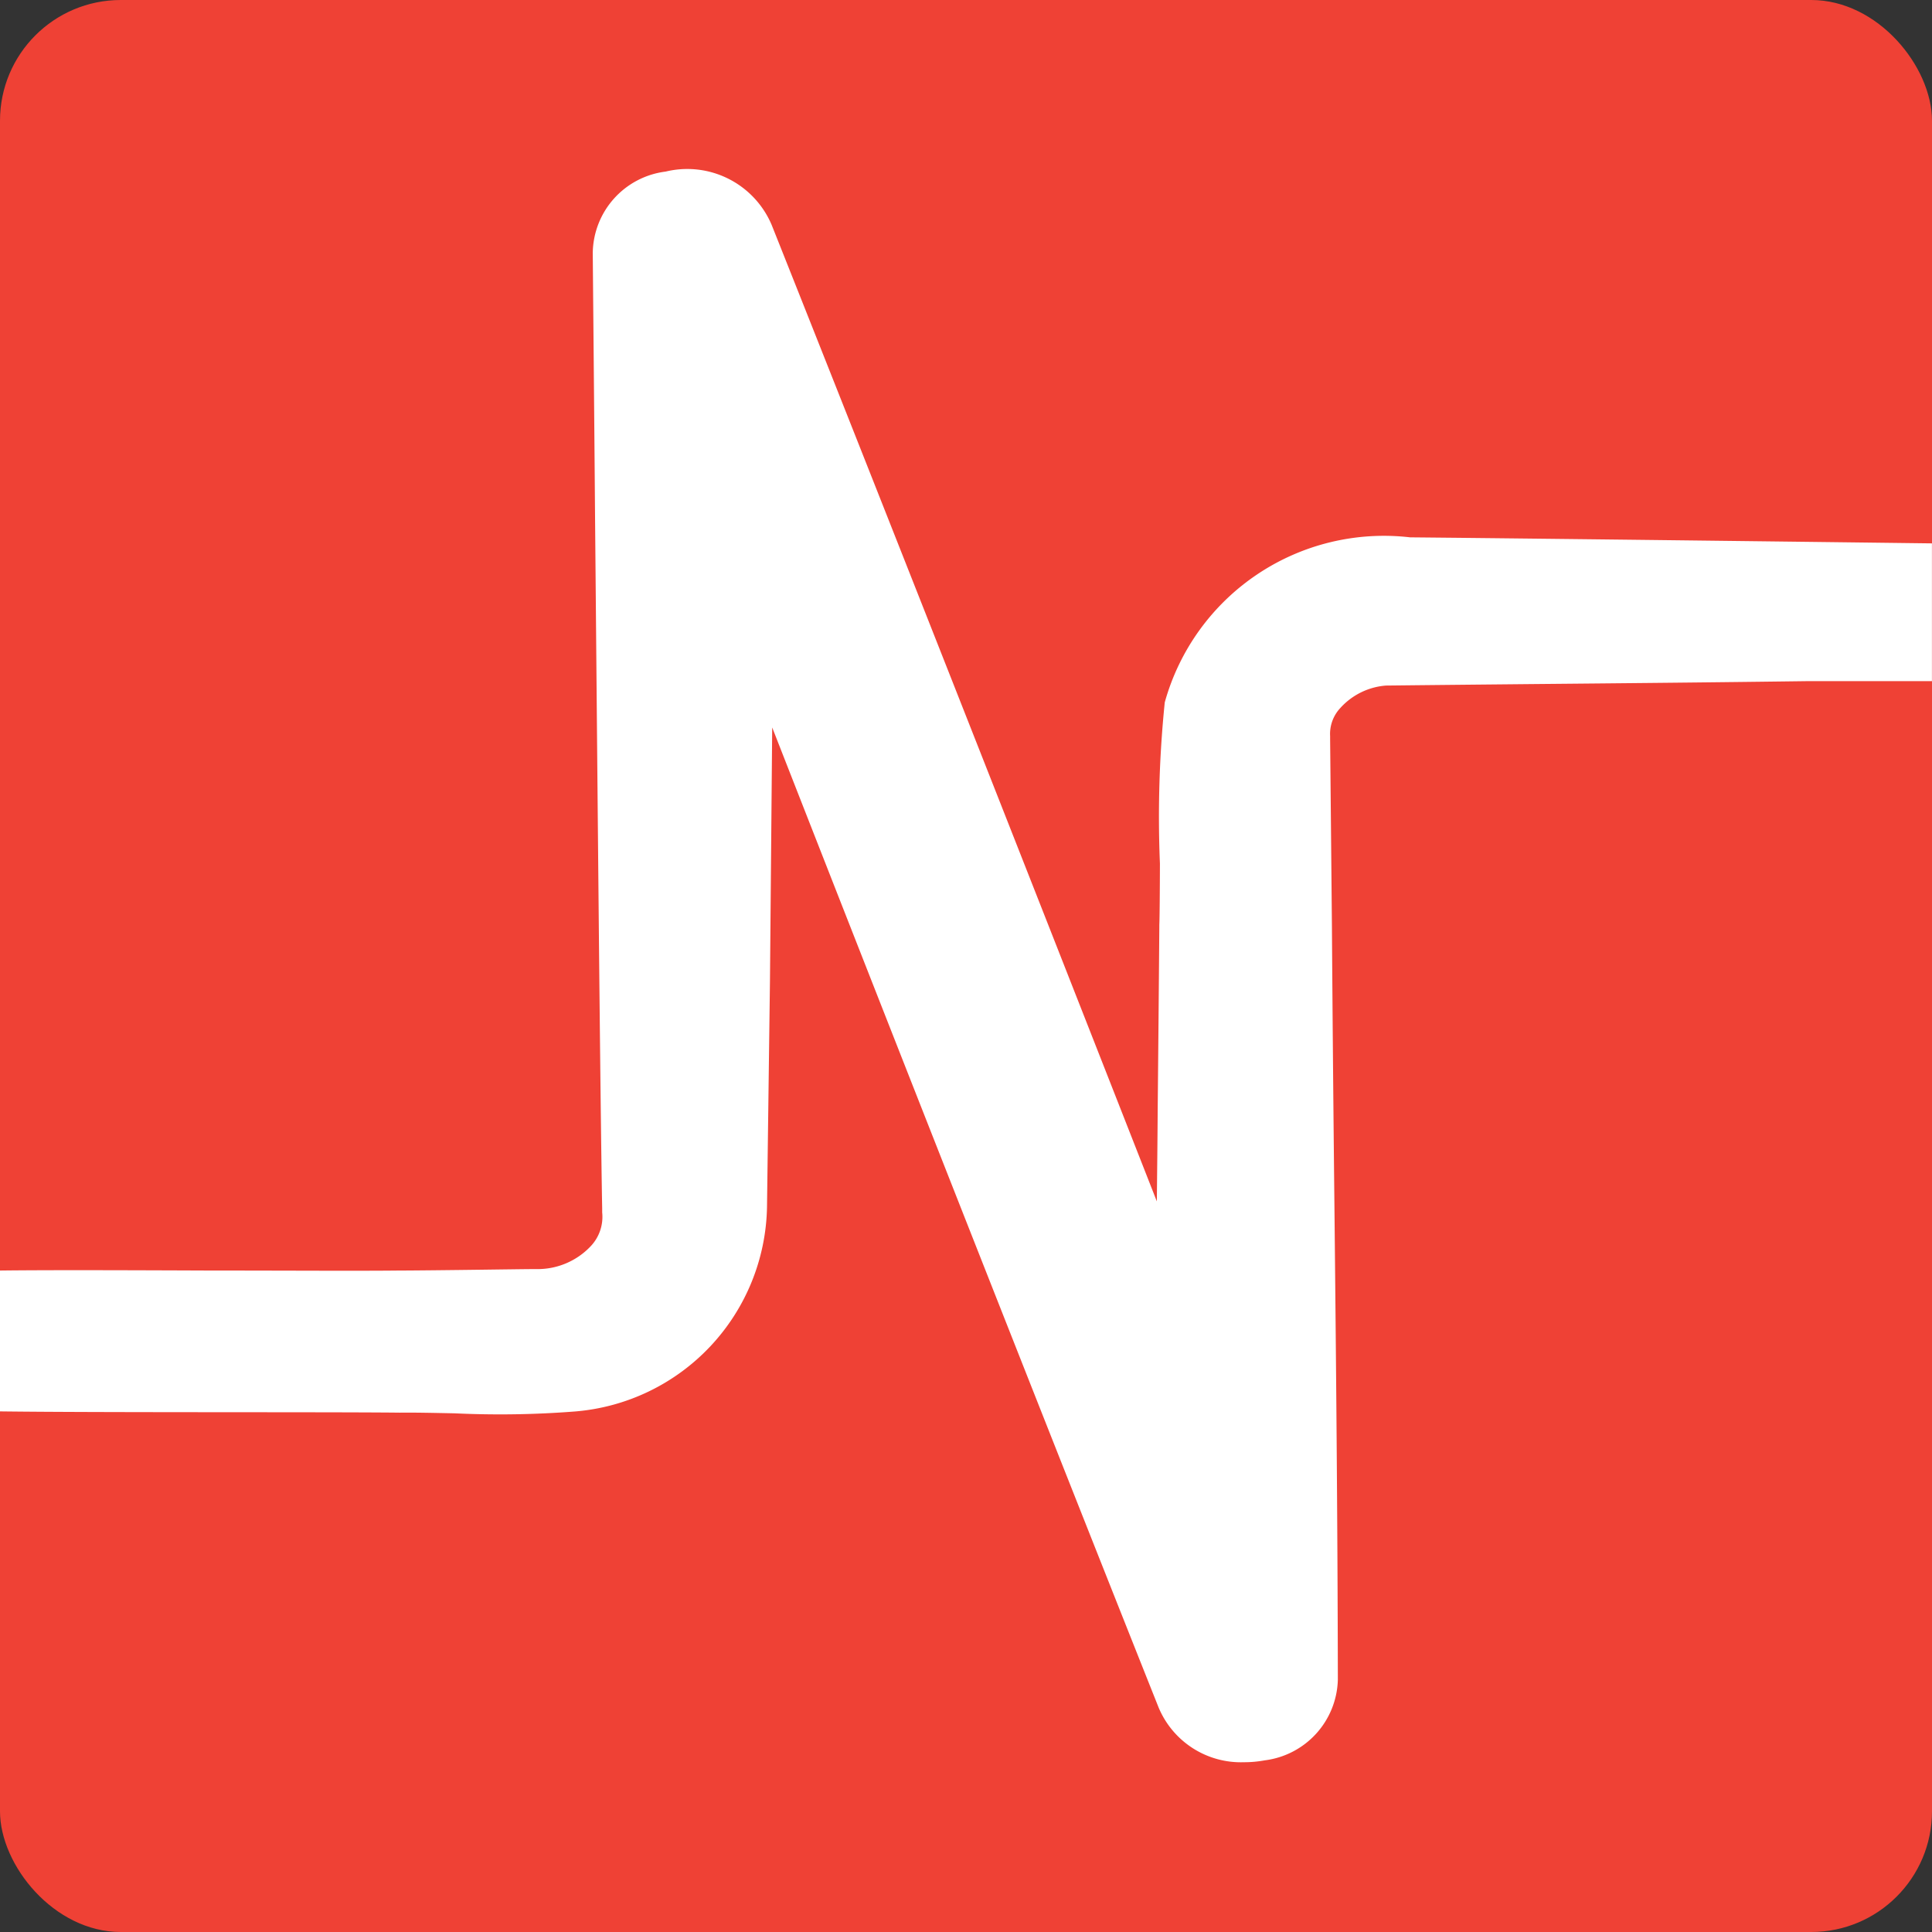<svg xmlns="http://www.w3.org/2000/svg" width="32" height="32" viewBox="0 0 32 32">
  <rect x="0" y="0" width="32" height="32" fill="#333333" stroke="none"/>
  <g id="Modul_Nordic_Favicon" transform="translate(-13422 -1816)">
    <rect id="Rectangle_172" data-name="Rectangle 172" width="32" height="32" rx="2" transform="translate(13422 1816)" fill="#ef4135"/>
    <path id="Intersection_1" data-name="Intersection 1" d="M19.191,28.281c-1.643-4.124-4.259-10.762-6.4-16.232l-.037,4.2-.049,3.748a3.461,3.461,0,0,1-3.175,3.381,16,16,0,0,1-2,.031c-.342-.007-.665-.014-.9-.011H6.617c-1.193-.013-4.97,0-6.616-.021V21.044c.836-.01,2.174-.005,3.47,0,1.251,0,2.463.008,3.146,0h.014c.205,0,.857-.007,1.38-.014.389-.005.735-.01.867-.01a1.209,1.209,0,0,0,.91-.382.707.707,0,0,0,.187-.557l0-.064c-.033-1.775-.081-7.369-.118-11.453-.015-1.9-.031-3.517-.038-4.379a1.377,1.377,0,0,1,1.207-1.343,1.518,1.518,0,0,1,1.756.883c1.638,4.112,4.25,10.743,6.38,16.174.005-.508.011-1.016.014-1.517q.015-1.511.027-3.024l0-.039c.005-.091.009-.583.01-1.017a18.715,18.715,0,0,1,.08-2.668A3.767,3.767,0,0,1,23.356,8.9C25.918,8.924,32,9,32,9S32,10.5,32,11.282H29.934c-2.611.034-4.126.042-6.977.073a1.136,1.136,0,0,0-.759.375.626.626,0,0,0-.166.461l0,.049.03,3.118q.016,2.292.041,4.581c.027,2.583.053,5.253.057,7.883a1.383,1.383,0,0,1-1.212,1.335,1.877,1.877,0,0,1-.343.031A1.477,1.477,0,0,1,19.191,28.281ZM32,11.282Z" transform="translate(13421.999 1816)" fill="#fff"/>
  </g>
</svg>
